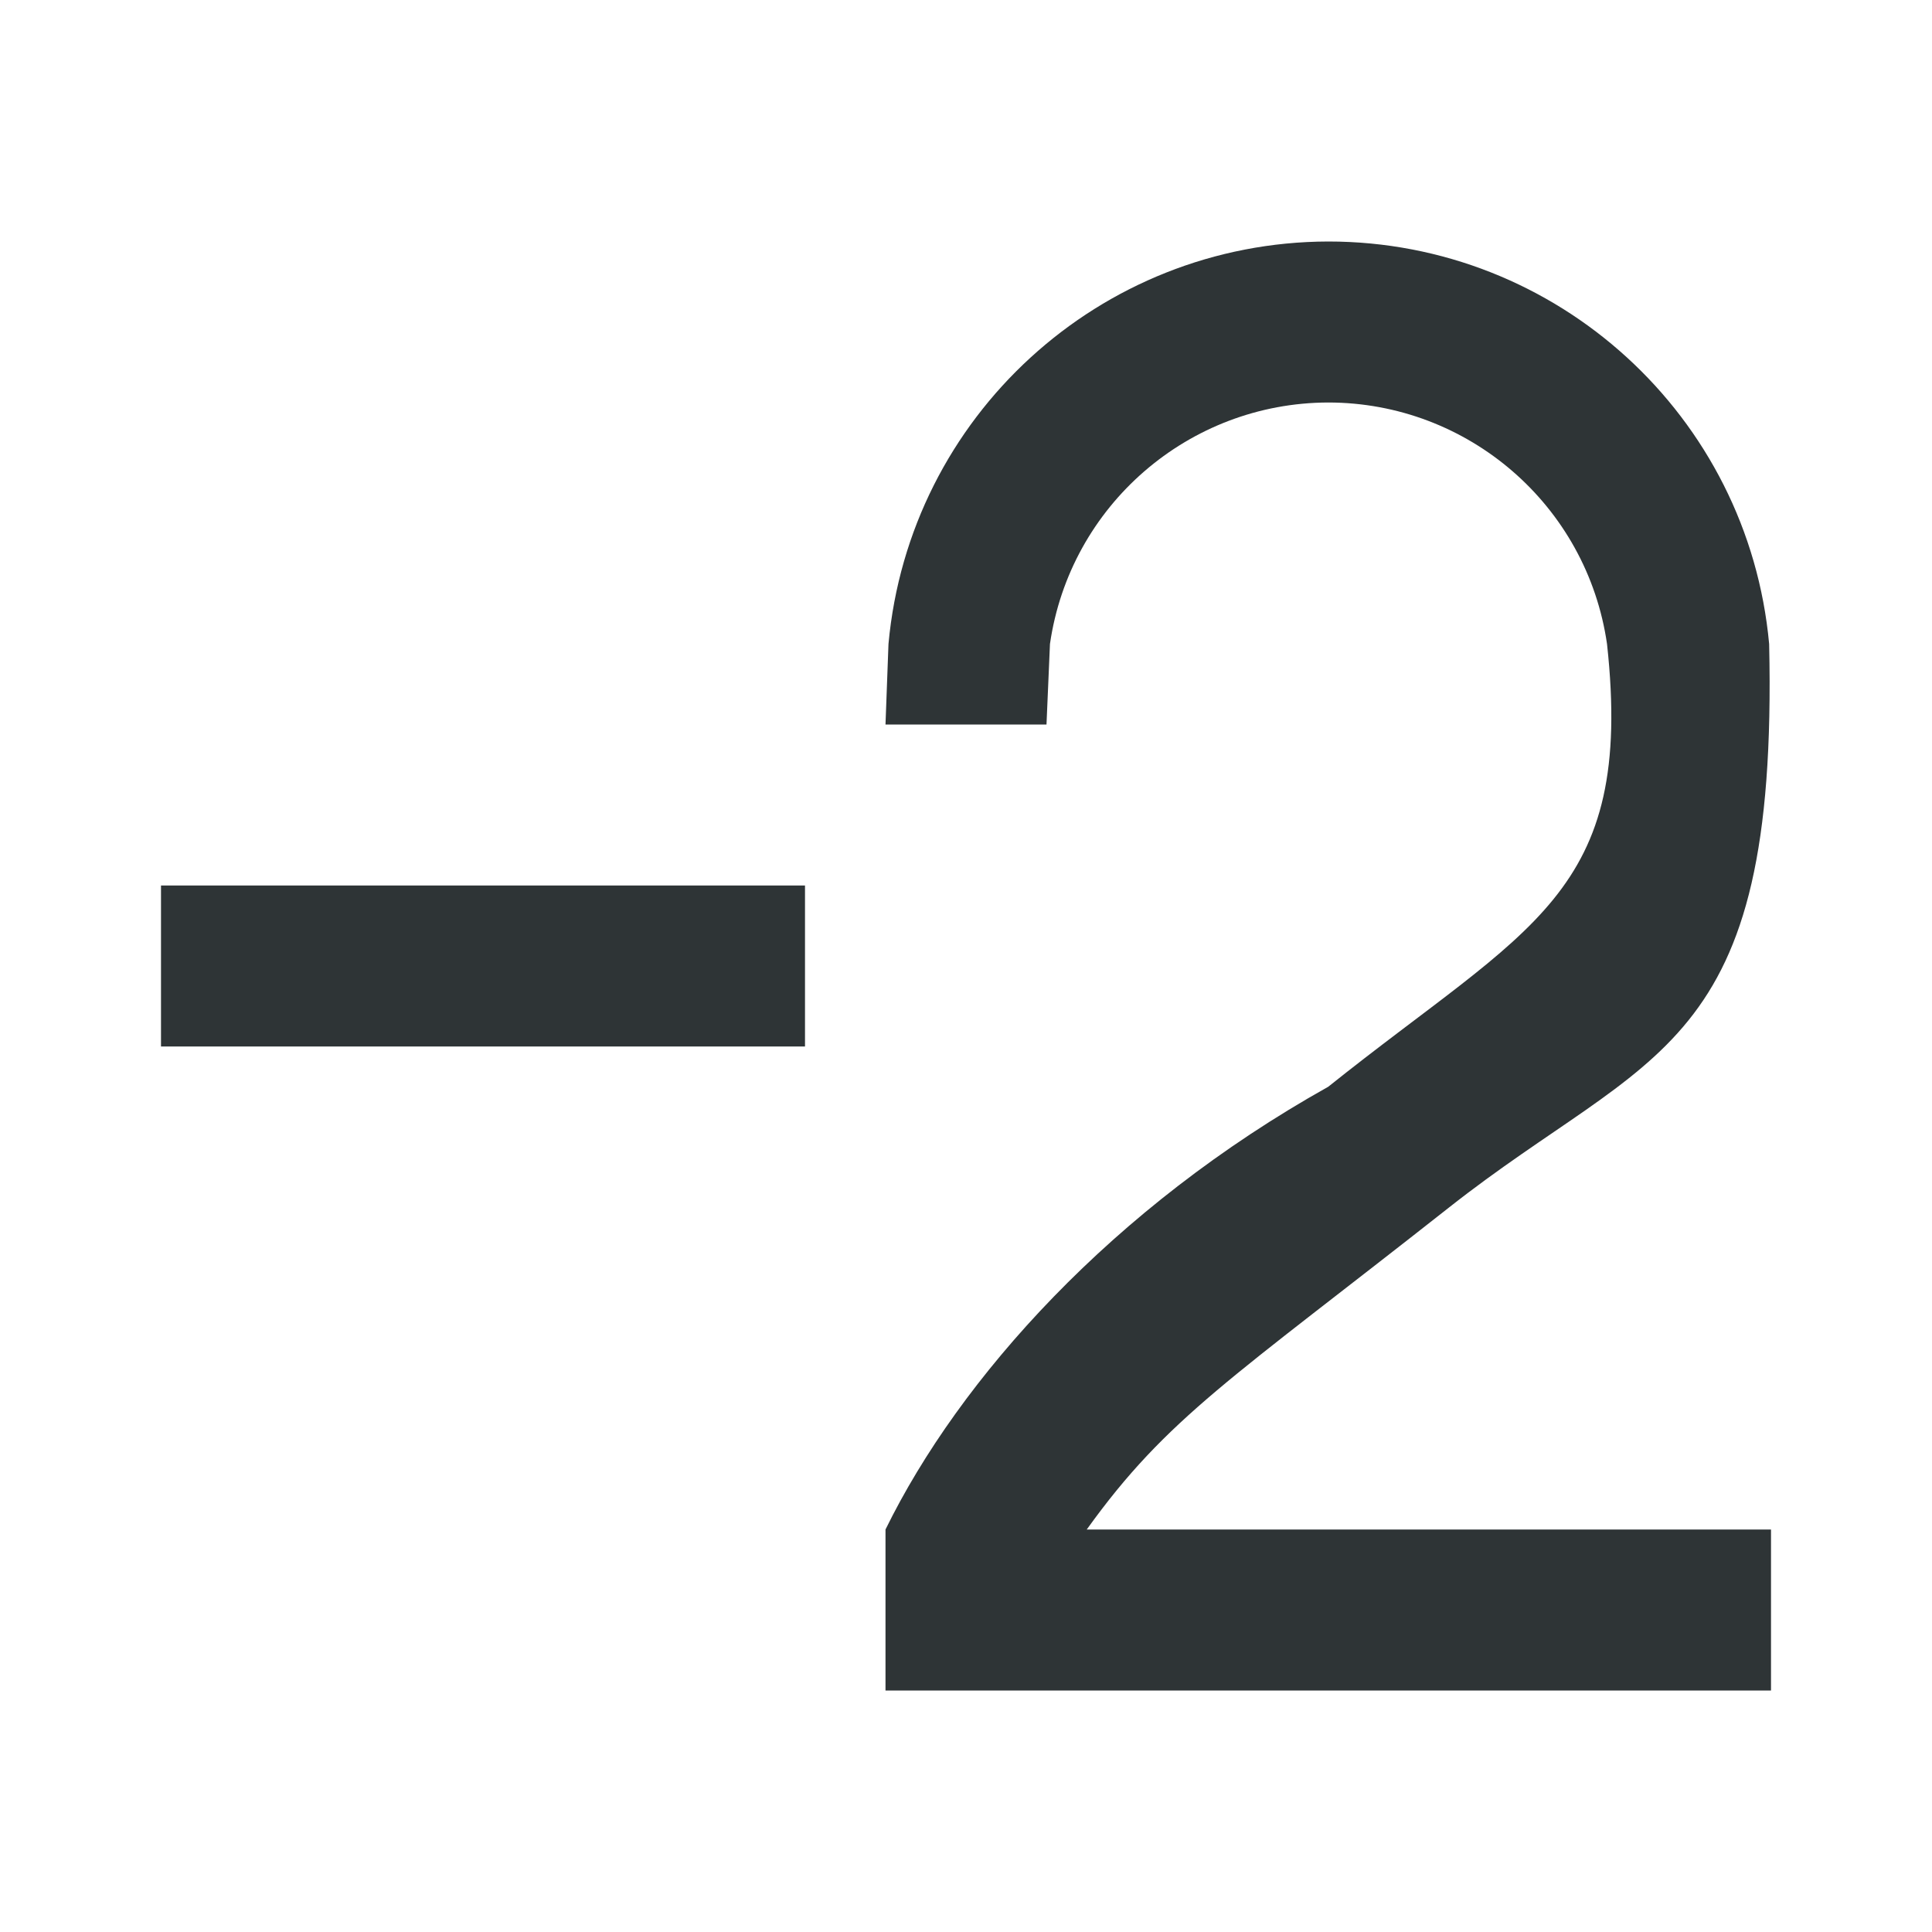 <svg height="24" viewBox="0 0 24 24" width="24" xmlns="http://www.w3.org/2000/svg"><g fill="#2e3436"><path d="m2 11v2h8v-2z"/><path d="m16.5 3c-2.838.007-5.205 2.173-5.463 5l-.037 1h2l.043-1c.248-1.719 1.72-2.996 3.457-3 1.739.001 3.214 1.278 3.463 3 .341 3.123-.963 3.5-3.463 5.5-2.681 1.5-4.579 3.622-5.5 5.5v2h11v-2h-8.5c1.001-1.394 1.802-1.874 4.5-4 2.514-1.982 4.093-1.884 3.977-7-.259-2.832-2.633-5-5.477-5z"/></g></svg>